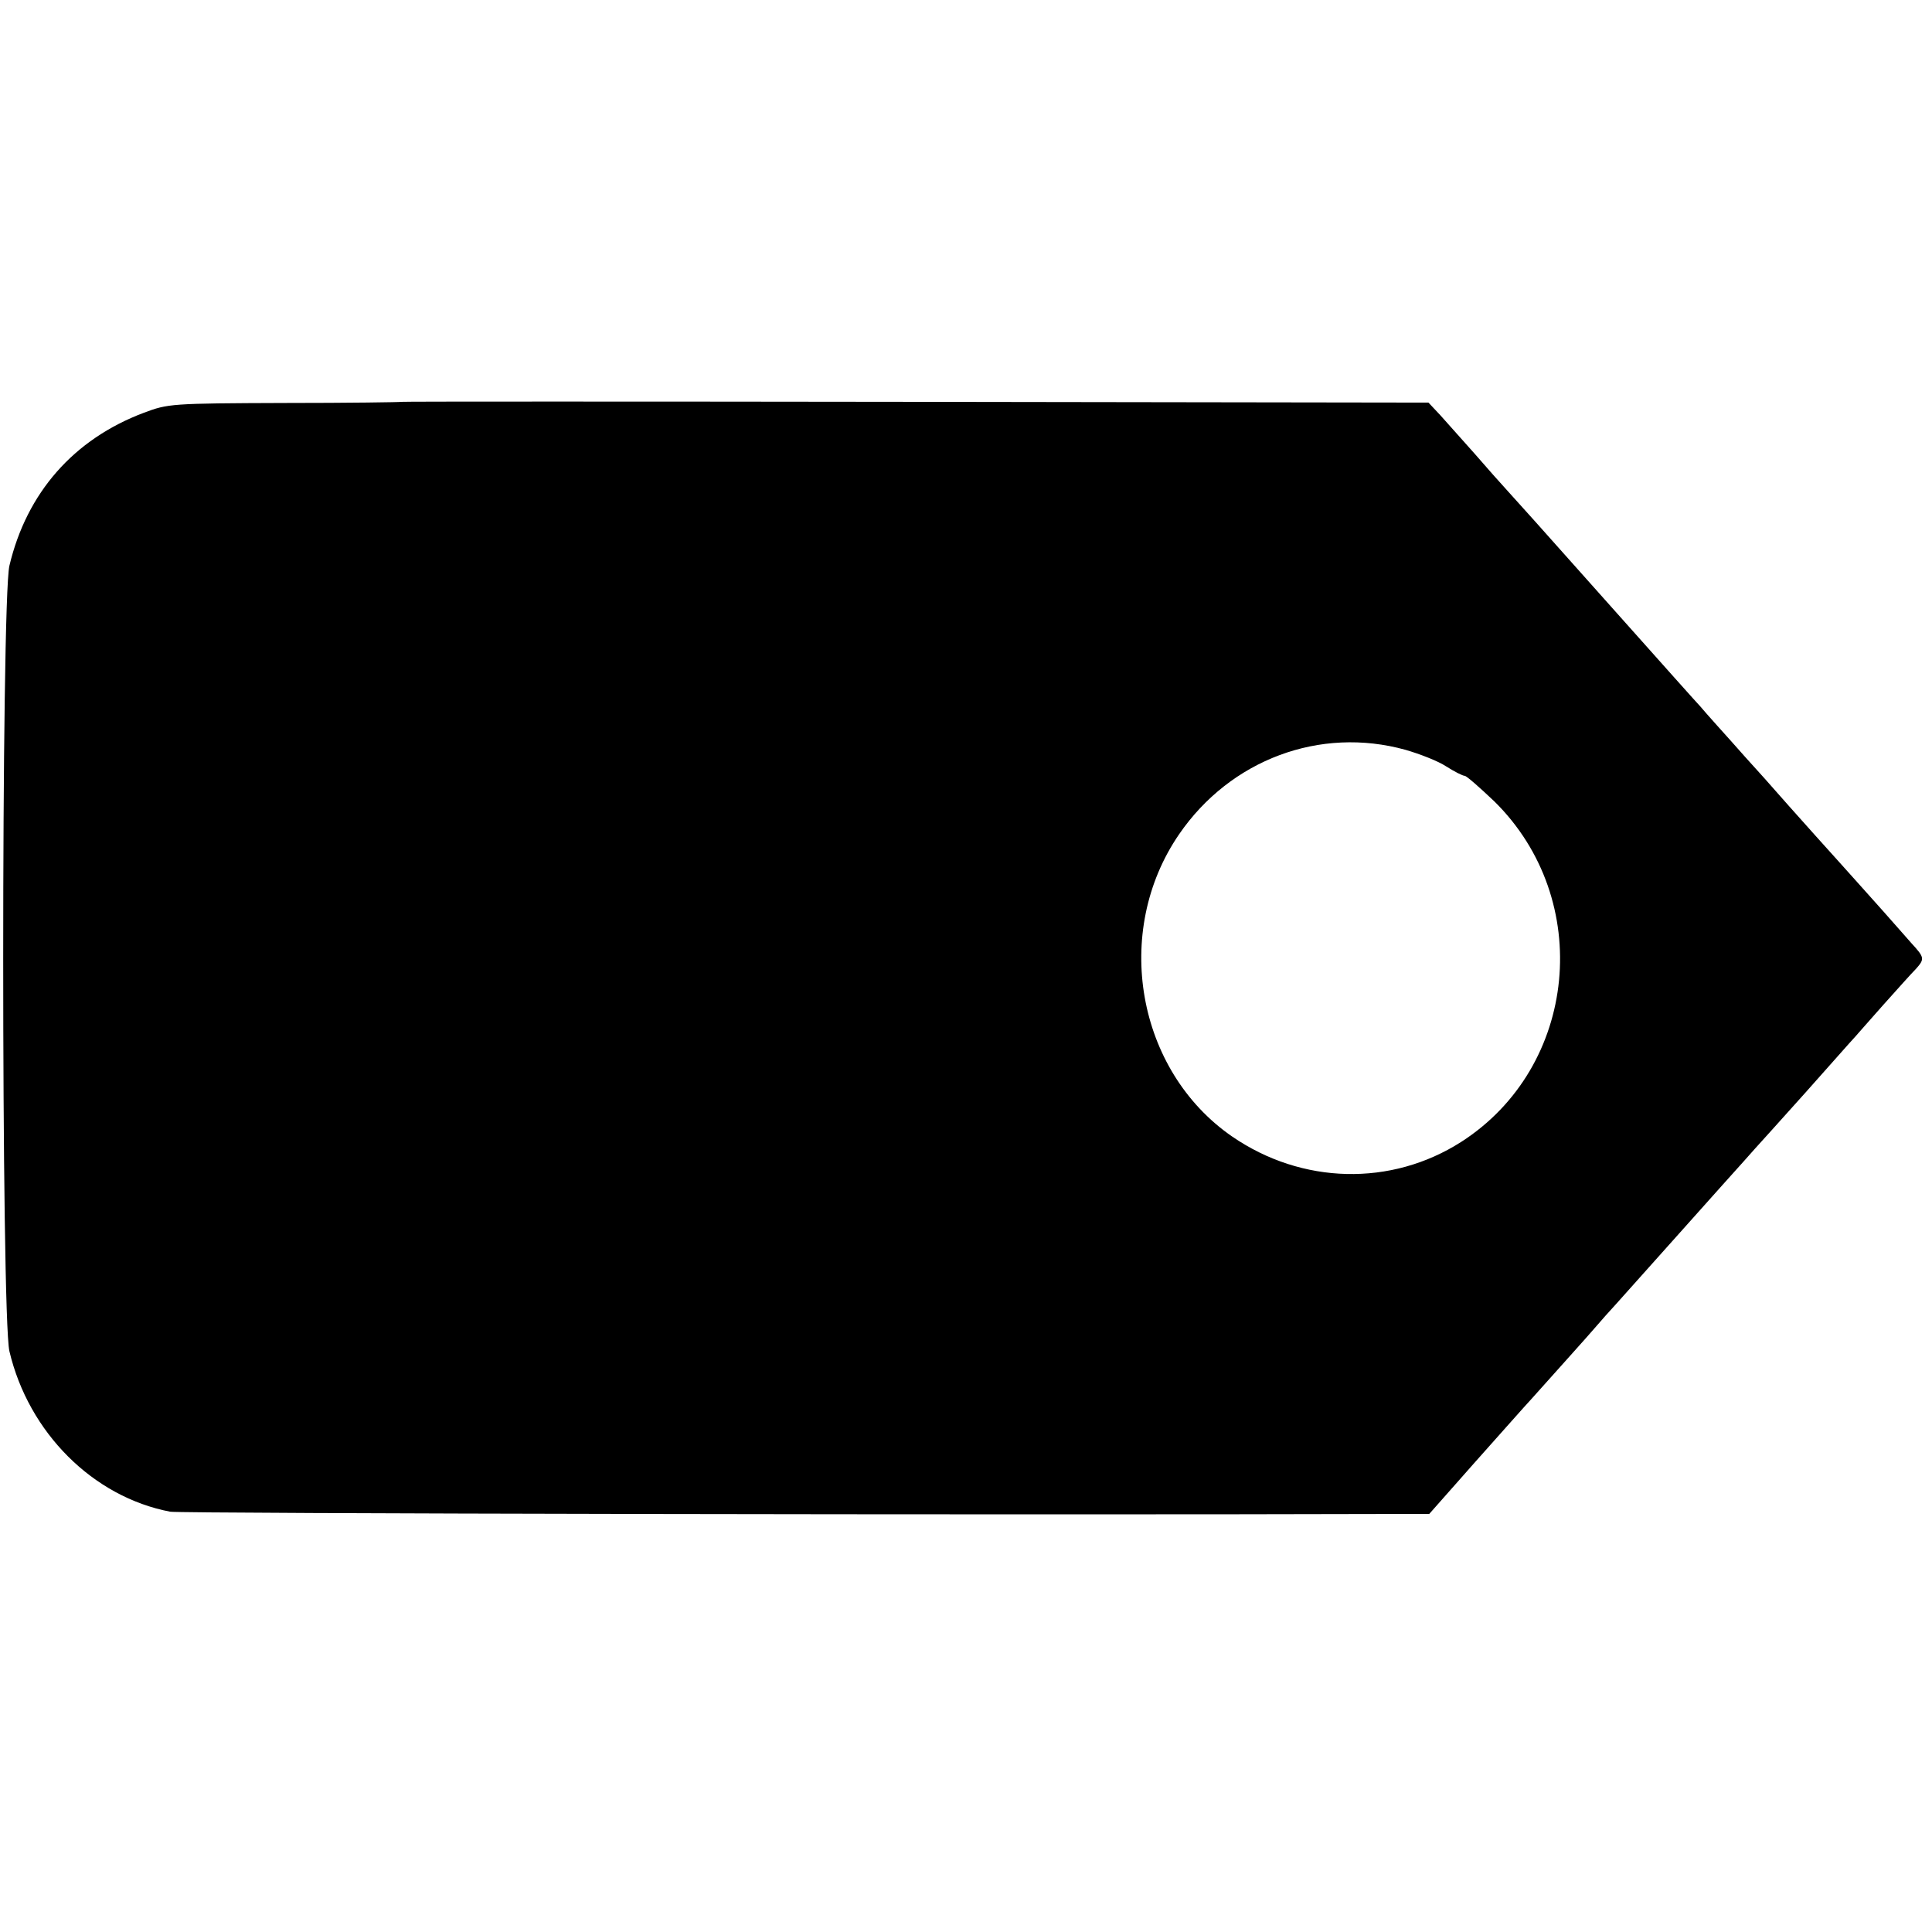 <?xml version="1.0" standalone="no"?>
<!DOCTYPE svg PUBLIC "-//W3C//DTD SVG 20010904//EN"
 "http://www.w3.org/TR/2001/REC-SVG-20010904/DTD/svg10.dtd">
<svg version="1.0" xmlns="http://www.w3.org/2000/svg"
 width="513pt" height="513pt" viewBox="0 0 513 513"
 preserveAspectRatio="xMidYMid meet">
<g transform="translate(0,513) scale(0.1,-0.1)"
fill="#000000" stroke="none">
<path d="M1066 4063 c-1 -1 -141 -3 -310 -3 -303 -1 -310 -2 -374 -26 -186
-70 -311 -212 -357 -406 -22 -94 -22 -1991 0 -2086 51 -216 222 -387 427 -426
27 -5 2239 -9 3238 -6 l105 0 122 138 c67 75 134 151 150 168 49 55 151 168
173 194 12 14 34 39 49 55 65 73 222 248 286 320 39 43 77 86 85 95 8 9 69 76
135 150 66 74 124 140 130 146 5 6 39 44 75 85 36 40 75 84 88 97 23 26 22 30
-13 68 -5 6 -39 44 -75 85 -36 40 -90 101 -120 134 -30 33 -89 99 -130 145
-41 47 -93 105 -116 130 -22 25 -56 63 -75 84 -19 21 -39 44 -44 50 -6 6 -105
117 -220 246 -226 254 -257 288 -295 330 -14 15 -52 58 -85 96 -33 37 -74 83
-91 102 l-31 33 -1362 2 c-750 1 -1364 1 -1365 0z m2666 -924 c38 -11 87 -30
108 -44 22 -14 44 -25 49 -25 5 0 40 -31 79 -68 265 -261 222 -705 -88 -904
-186 -119 -423 -113 -608 14 -254 175 -319 544 -141 803 136 198 374 287 601
224z"/>
</g>
</svg>
